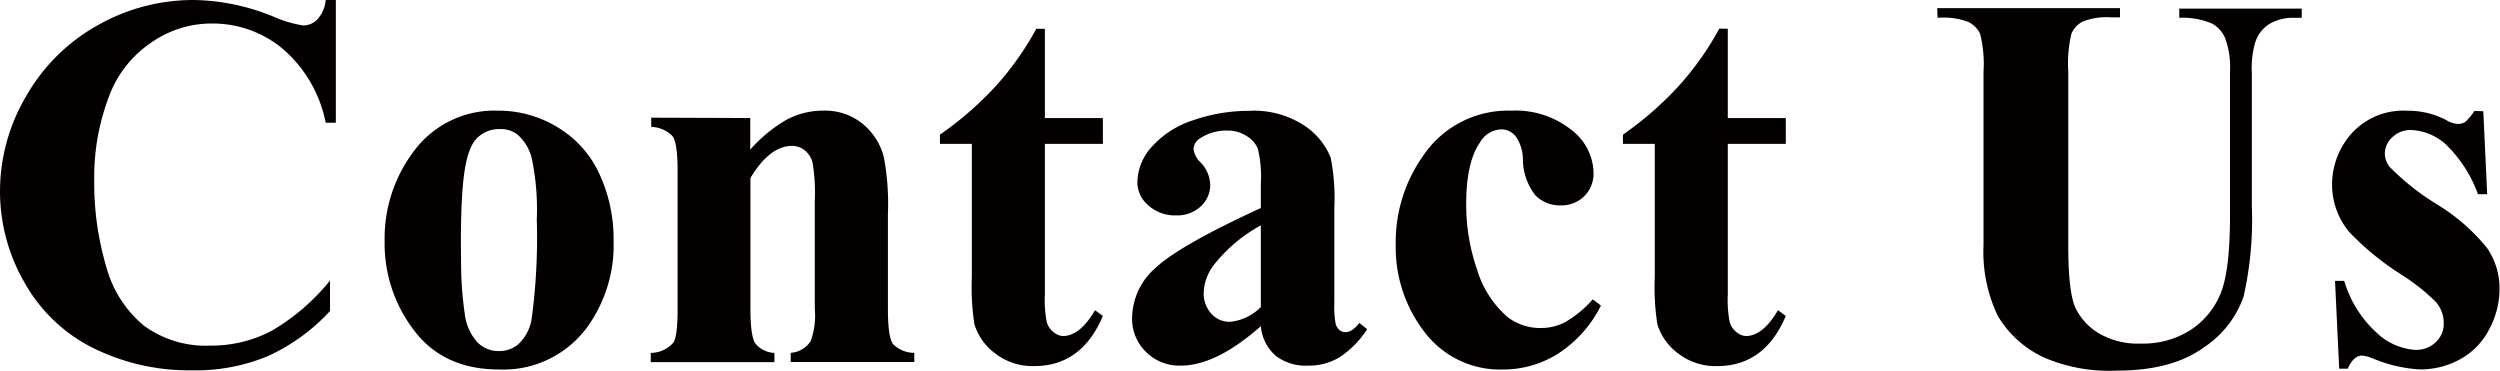 <svg xmlns="http://www.w3.org/2000/svg" viewBox="0 0 271.11 40.19"><defs><style>.cls-1{fill:#040000;}</style></defs><title>天泓简介（联系我们）</title><g id="图层_2" data-name="图层 2"><g id="图层_1-2" data-name="图层 1"><path class="cls-1" d="M36.42,0V13.31h-1.1a14.18,14.18,0,0,0-4.64-8A11.85,11.85,0,0,0,23,2.55a11.39,11.39,0,0,0-6.6,2.07A12.06,12.06,0,0,0,12,10a24.48,24.48,0,0,0-1.78,9.52,31.84,31.84,0,0,0,1.3,9.39,12.48,12.48,0,0,0,4.08,6.4,11.35,11.35,0,0,0,7.19,2.17,14.06,14.06,0,0,0,6.64-1.59,23,23,0,0,0,6.36-5.47v3.31A21,21,0,0,1,29,38.64a20.42,20.42,0,0,1-8.17,1.52A23.46,23.46,0,0,1,10,37.69a17.42,17.42,0,0,1-7.36-7.08A19.77,19.77,0,0,1,0,20.79,20.37,20.37,0,0,1,2.87,10.37a20.27,20.27,0,0,1,7.76-7.65A21,21,0,0,1,21,0a23.55,23.55,0,0,1,8.55,1.76,13.16,13.16,0,0,0,3.31,1,2.15,2.15,0,0,0,1.57-.67A3.61,3.61,0,0,0,35.32,0Z"/><path class="cls-1" d="M54,12a12.27,12.27,0,0,1,6.43,1.78A11.41,11.41,0,0,1,65,18.86a16.7,16.7,0,0,1,1.54,7.19,15.22,15.22,0,0,1-2.86,9.43,11.28,11.28,0,0,1-9.54,4.59q-6,0-9.2-4.19a15.47,15.47,0,0,1-3.23-9.71A15.68,15.68,0,0,1,45,16.24,10.85,10.85,0,0,1,54,12Zm.11,2a3.3,3.3,0,0,0-2.48,1.09q-1,1.09-1.36,4.3T50,28.35a38,38,0,0,0,.4,5.66,5.46,5.46,0,0,0,1.33,3.06,3.16,3.16,0,0,0,2.32,1,3.2,3.2,0,0,0,2.12-.71,4.75,4.75,0,0,0,1.47-2.69,65.36,65.36,0,0,0,.57-10.88,26.91,26.91,0,0,0-.54-6.61,5,5,0,0,0-1.59-2.62A3,3,0,0,0,54.15,14Z"/><path class="cls-1" d="M81.36,12.8v3.43A15.58,15.58,0,0,1,85.27,13a8.36,8.36,0,0,1,4-1,6.41,6.41,0,0,1,4.28,1.43A6.86,6.86,0,0,1,95.84,17a27.42,27.42,0,0,1,.45,6.2V33.5q0,3.06.55,3.81a3.23,3.23,0,0,0,2.31.95v1H85.75v-1A2.79,2.79,0,0,0,87.91,37a8.13,8.13,0,0,0,.45-3.51V21.72a19.27,19.27,0,0,0-.25-4.11,2.51,2.51,0,0,0-.86-1.32,2.16,2.16,0,0,0-1.34-.47q-2.44,0-4.53,3.48V33.5q0,3,.55,3.77a2.82,2.82,0,0,0,2.05,1v1H70.57v-1A3.28,3.28,0,0,0,73,37.18q.48-.62.48-3.68v-15q0-3-.55-3.74a3.37,3.37,0,0,0-2.31-1v-1Z"/><path class="cls-1" d="M113.31,3.12V12.8h6.29v2.8h-6.29V31.95a12.39,12.39,0,0,0,.21,3,2.13,2.13,0,0,0,.75,1.08,1.68,1.68,0,0,0,1,.41q1.84,0,3.48-2.8l.85.62q-2.29,5.44-7.45,5.44a6.58,6.58,0,0,1-4.26-1.4,6.2,6.2,0,0,1-2.22-3.13,26.75,26.75,0,0,1-.28-5.21V15.6h-3.46v-1A36.46,36.46,0,0,0,108,9.32a32.19,32.19,0,0,0,4.38-6.2Z"/><path class="cls-1" d="M136.73,35.37q-4.84,4.28-8.69,4.28a5.13,5.13,0,0,1-3.77-1.49,5,5,0,0,1-1.5-3.72A7.3,7.3,0,0,1,125.37,29q2.61-2.42,11.36-6.44V19.88a12.91,12.91,0,0,0-.33-3.78,3,3,0,0,0-1.23-1.36,3.7,3.7,0,0,0-2-.58,5.22,5.22,0,0,0-3,.82,1.45,1.45,0,0,0-.74,1.19,2.47,2.47,0,0,0,.79,1.47A3.63,3.63,0,0,1,131.24,20a3.13,3.13,0,0,1-1,2.36,3.77,3.77,0,0,1-2.7,1,4.32,4.32,0,0,1-3-1.08,3.29,3.29,0,0,1-1.2-2.52,5.87,5.87,0,0,1,1.61-3.89,10.21,10.21,0,0,1,4.5-2.85,18.38,18.38,0,0,1,6-1,9.93,9.93,0,0,1,6,1.6,7.5,7.5,0,0,1,2.85,3.47,22.47,22.47,0,0,1,.4,5.47V32.82a10.63,10.63,0,0,0,.14,2.28,1.37,1.37,0,0,0,.42.69,1,1,0,0,0,.65.23q.74,0,1.5-1l.85.68a10.32,10.32,0,0,1-2.93,3,6.34,6.34,0,0,1-3.44.95,5.38,5.38,0,0,1-3.54-1.06A4.81,4.81,0,0,1,136.73,35.37Zm0-2.07V24.44a16.57,16.57,0,0,0-5.1,4.3,5.24,5.24,0,0,0-1.1,3.09,3.24,3.24,0,0,0,.93,2.29,2.57,2.57,0,0,0,2,.77A5.45,5.45,0,0,0,136.73,33.3Z"/><path class="cls-1" d="M172.73,32.46l.88.68a13.21,13.21,0,0,1-4.66,5.22A11.14,11.14,0,0,1,163,40.07a10.26,10.26,0,0,1-8.47-4,15,15,0,0,1-3.17-9.6A16.12,16.12,0,0,1,154.26,17a11.1,11.1,0,0,1,9.6-5,9.73,9.73,0,0,1,6.53,2.07,6,6,0,0,1,2.42,4.62,3.45,3.45,0,0,1-1,2.58,3.49,3.49,0,0,1-2.56,1,3.72,3.72,0,0,1-2.76-1.1,6.42,6.42,0,0,1-1.34-3.94,4.32,4.32,0,0,0-.82-2.49,2,2,0,0,0-1.53-.71,2.77,2.77,0,0,0-2.32,1.44Q159,17.62,159,22.12a21.57,21.57,0,0,0,1.19,7.15,11,11,0,0,0,3.26,5.08,5.8,5.8,0,0,0,3.68,1.22,5.59,5.59,0,0,0,2.63-.65A12.1,12.1,0,0,0,172.73,32.46Z"/><path class="cls-1" d="M187.37,3.12V12.8h6.29v2.8h-6.29V31.95a12.39,12.39,0,0,0,.21,3,2.13,2.13,0,0,0,.75,1.08,1.68,1.68,0,0,0,1,.41q1.84,0,3.48-2.8l.85.62q-2.29,5.44-7.45,5.44a6.58,6.58,0,0,1-4.26-1.4,6.2,6.2,0,0,1-2.22-3.13,26.75,26.75,0,0,1-.28-5.21V15.6H176v-1a36.46,36.46,0,0,0,6.07-5.3,32.19,32.19,0,0,0,4.38-6.2Z"/><path class="cls-1" d="M210.08.88H229.9v1h-1a7,7,0,0,0-3.07.47,2.67,2.67,0,0,0-1.19,1.29,13.86,13.86,0,0,0-.35,4.11v18.8q0,5.16.78,6.83a6.49,6.49,0,0,0,2.56,2.78,8.42,8.42,0,0,0,4.5,1.1,9.66,9.66,0,0,0,5.31-1.4A8.6,8.6,0,0,0,240.74,32q1.09-2.46,1.09-8.58V7.79a9.08,9.08,0,0,0-.54-3.68,3.22,3.22,0,0,0-1.36-1.53,8.06,8.06,0,0,0-3.6-.65v-1h13.28v1h-.79a5.12,5.12,0,0,0-2.69.65,3.7,3.7,0,0,0-1.56,2,9.79,9.79,0,0,0-.37,3.26V22.37a37.94,37.94,0,0,1-.89,9.77A10.9,10.9,0,0,1,239,37.67q-3.46,2.52-9.43,2.52a17.93,17.93,0,0,1-7.7-1.33,11.32,11.32,0,0,1-5.24-4.64,16.1,16.1,0,0,1-1.53-7.62V7.79a13.32,13.32,0,0,0-.37-4.12,2.75,2.75,0,0,0-1.27-1.29,7.72,7.72,0,0,0-3.34-.45Z"/><path class="cls-1" d="M269.3,12.06l.42,9h-1a14.2,14.2,0,0,0-3.58-5.49,6,6,0,0,0-3.7-1.47,2.78,2.78,0,0,0-2,.78,2.41,2.41,0,0,0-.82,1.8,2.33,2.33,0,0,0,.57,1.47,27.24,27.24,0,0,0,5.07,4,20.94,20.94,0,0,1,5.48,4.79,7.75,7.75,0,0,1,1.32,4.4,9.3,9.3,0,0,1-1.1,4.33,7.73,7.73,0,0,1-3.12,3.26,8.89,8.89,0,0,1-4.45,1.13,15.42,15.42,0,0,1-5.07-1.19,4.23,4.23,0,0,0-1.16-.31q-.93,0-1.56,1.42h-.93l-.45-9.52h1a12.31,12.31,0,0,0,3.5,5.61,6.71,6.71,0,0,0,4.21,1.87,3.06,3.06,0,0,0,2.22-.84,2.71,2.71,0,0,0,.86-2,3.49,3.49,0,0,0-.85-2.35,22.1,22.1,0,0,0-3.79-3,29.8,29.8,0,0,1-5.61-4.59A8,8,0,0,1,252.9,20,8.32,8.32,0,0,1,255,14.49a7.57,7.57,0,0,1,6.1-2.48,8.92,8.92,0,0,1,4.16,1,2.77,2.77,0,0,0,1.25.43,1.43,1.43,0,0,0,.82-.21,5.38,5.38,0,0,0,1-1.2Z"/></g></g></svg>